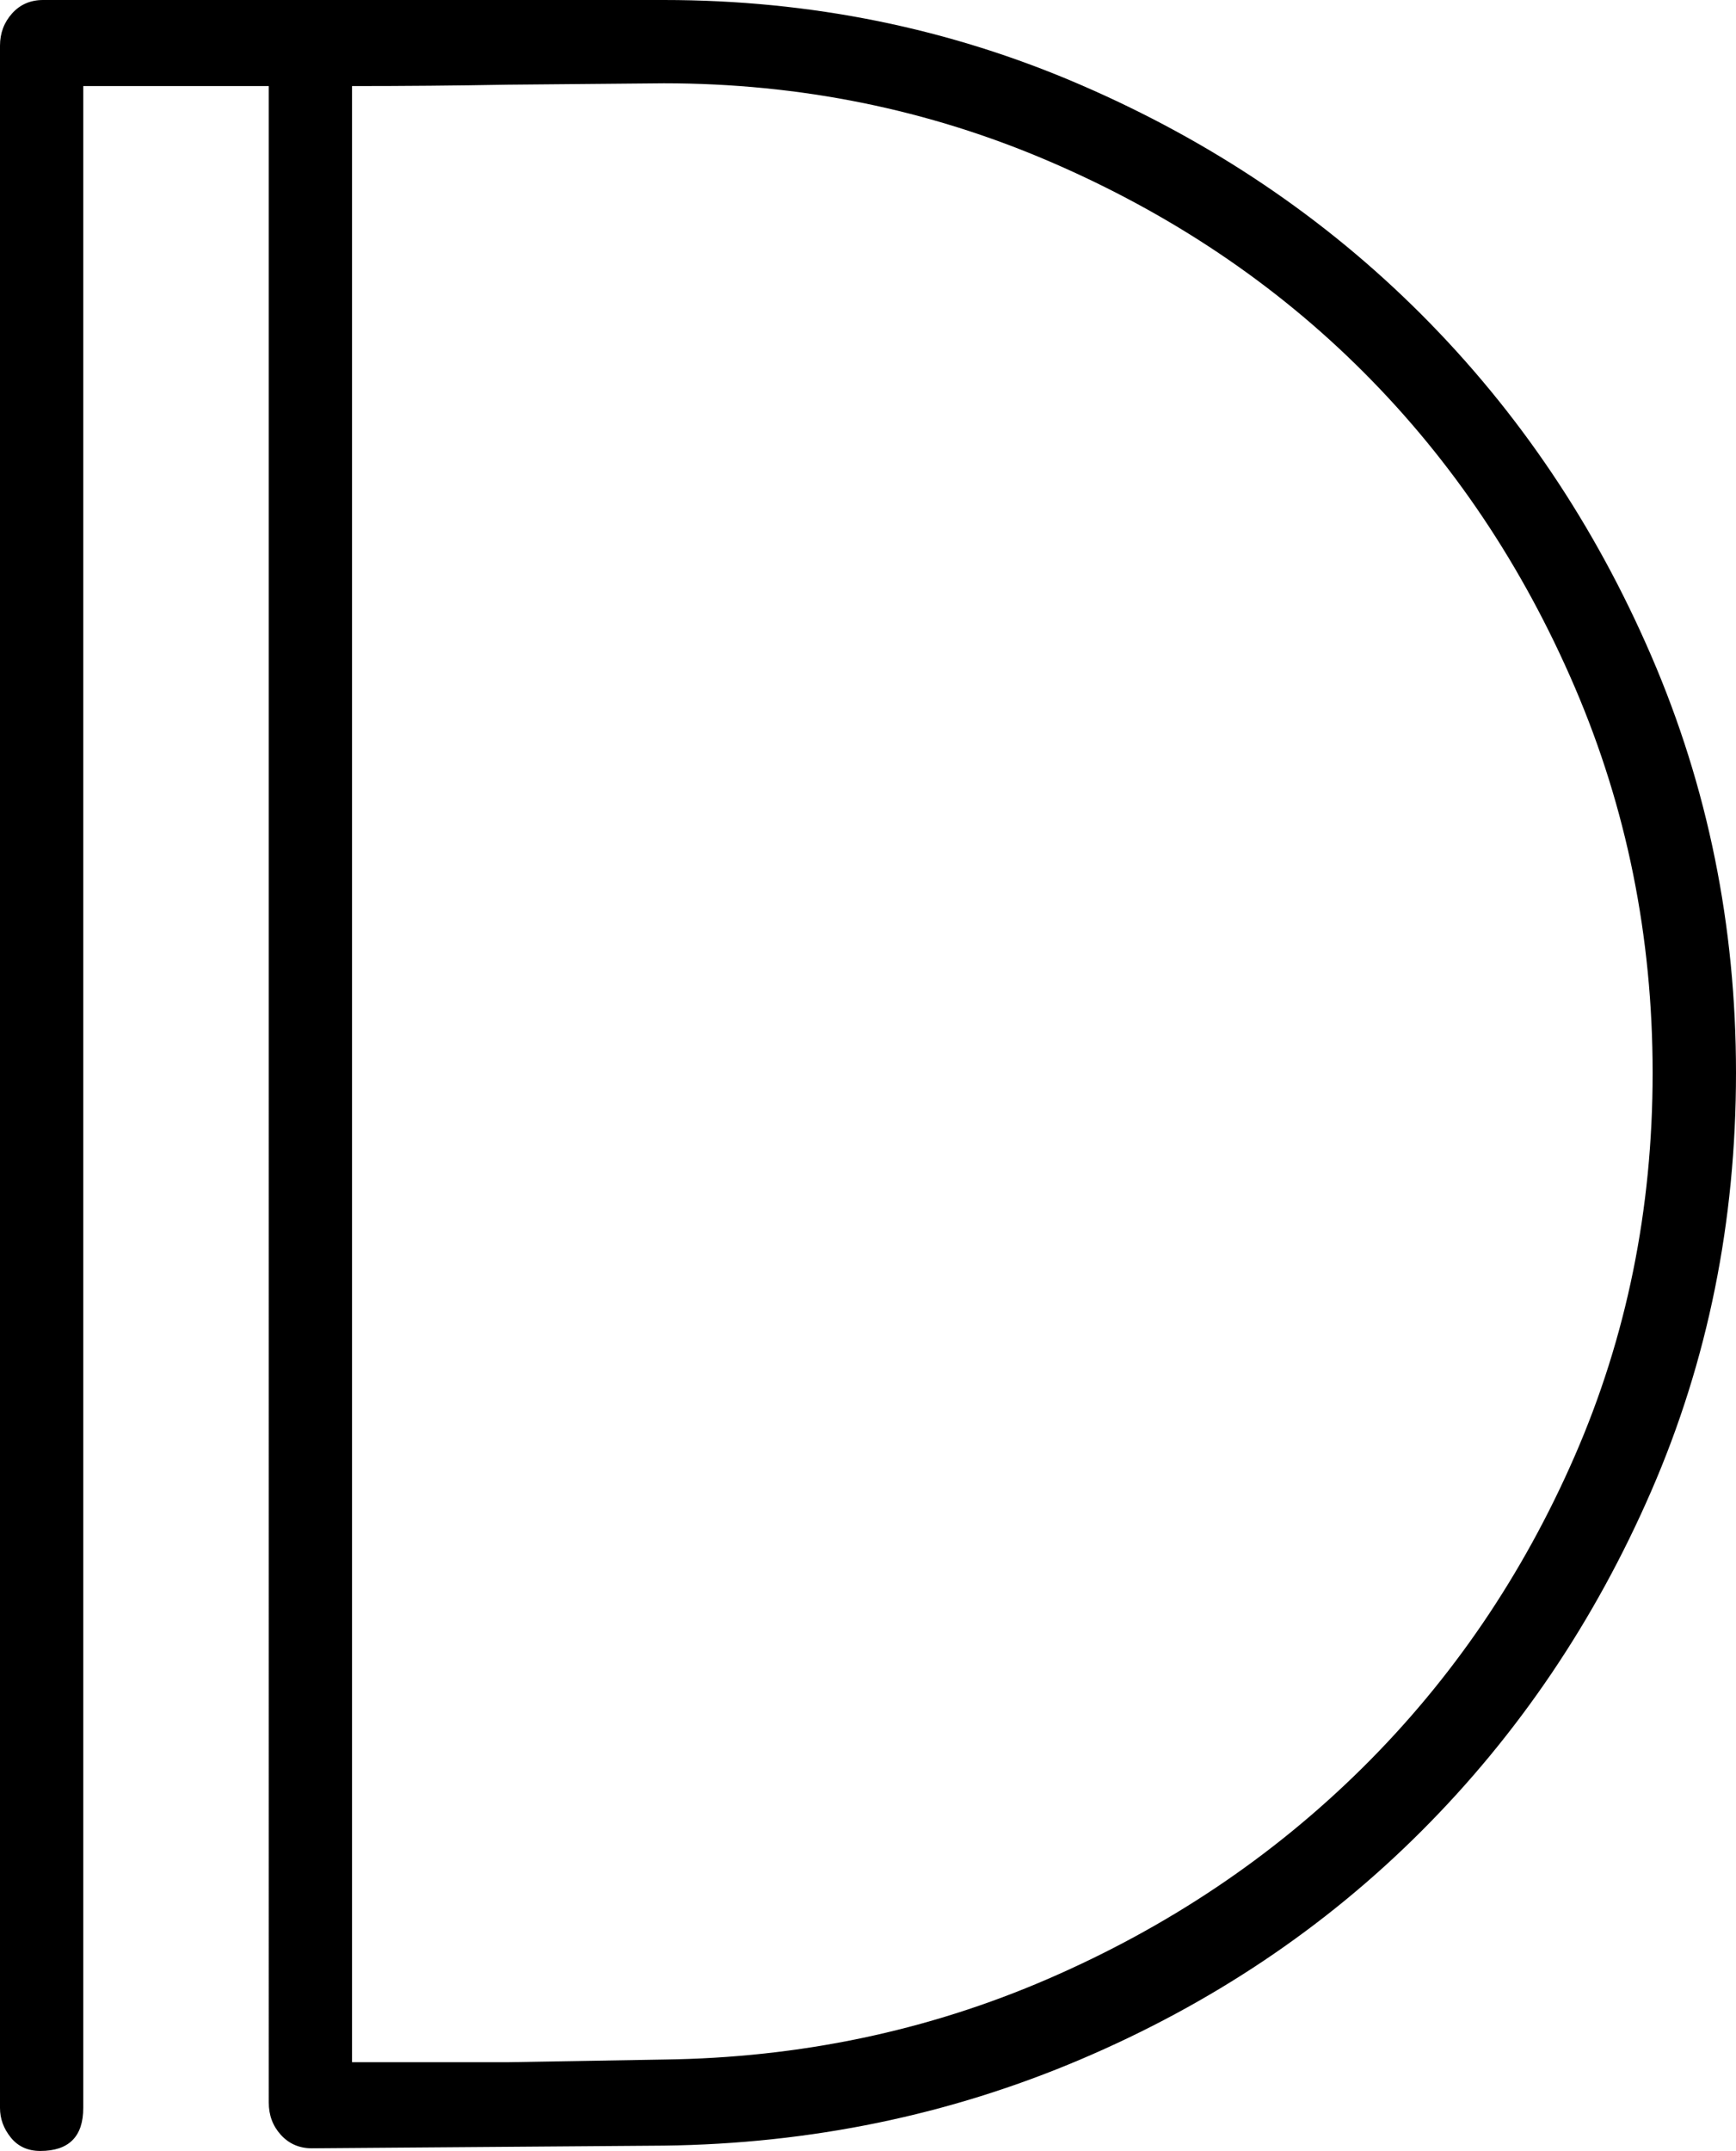 <?xml version="1.0" encoding="UTF-8" standalone="no"?><svg xmlns="http://www.w3.org/2000/svg" xmlns:xlink="http://www.w3.org/1999/xlink" fill="#000000" height="185.41" stroke="#000000" stroke-linecap="square" stroke-miterlimit="10" width="149.72"><g><defs><linearGradient gradientTransform="scale(1033.098) rotate(-.227 19.659 41.041)" gradientUnits="userSpaceOnUse" id="a" spreadMethod="pad" x1="0" x2="1" y1="0" y2="0"><stop offset="0%" stop-color="#000000"/><stop offset="27%" stop-color="#000000"/><stop offset="49%" stop-color="#000000"/><stop offset="71%" stop-color="#000000"/><stop offset="100%" stop-color="#000000"/></linearGradient></defs><g fill="url(#a)" stroke="url(#a)"><path d="M43.8 177.76l13.44-.23c11.74-.15 22.79-2.47 33.14-6.95s19.39-10.54 27.12-18.19 13.83-16.61 18.31-26.88 6.72-21.28 6.72-33.03-2.24-22.83-6.72-33.26-10.55-19.47-18.19-27.12S100.93 18.39 90.5 13.91 68.99 7.18 57.25 7.18L43.8 7.3c-4.48.08-8.96.12-13.44.12V177.76ZM3.48 185.41c-1.08 0-1.93-.39-2.55-1.16S0 182.63 0 181.7V3.94C0 2.86.35 1.93 1.04 1.16S2.63 0 3.71 0H57.25C69.92 0 81.89 2.43 93.17 7.3s21.09 11.47 29.43 19.82 14.95 18.15 19.82 29.43 7.3 23.25 7.3 35.92c0 12.83-2.43 24.84-7.3 36.04s-11.47 20.97-19.82 29.32-18.15 14.91-29.43 19.7-23.25 7.26-35.92 7.42l-30.36.23c-1.08 0-1.97-.39-2.67-1.16s-1.04-1.7-1.04-2.78V7.42H7.18V181.7c0 2.47-1.24 3.71-3.71 3.71Zm0 0" stroke="none"/></g></g></svg>